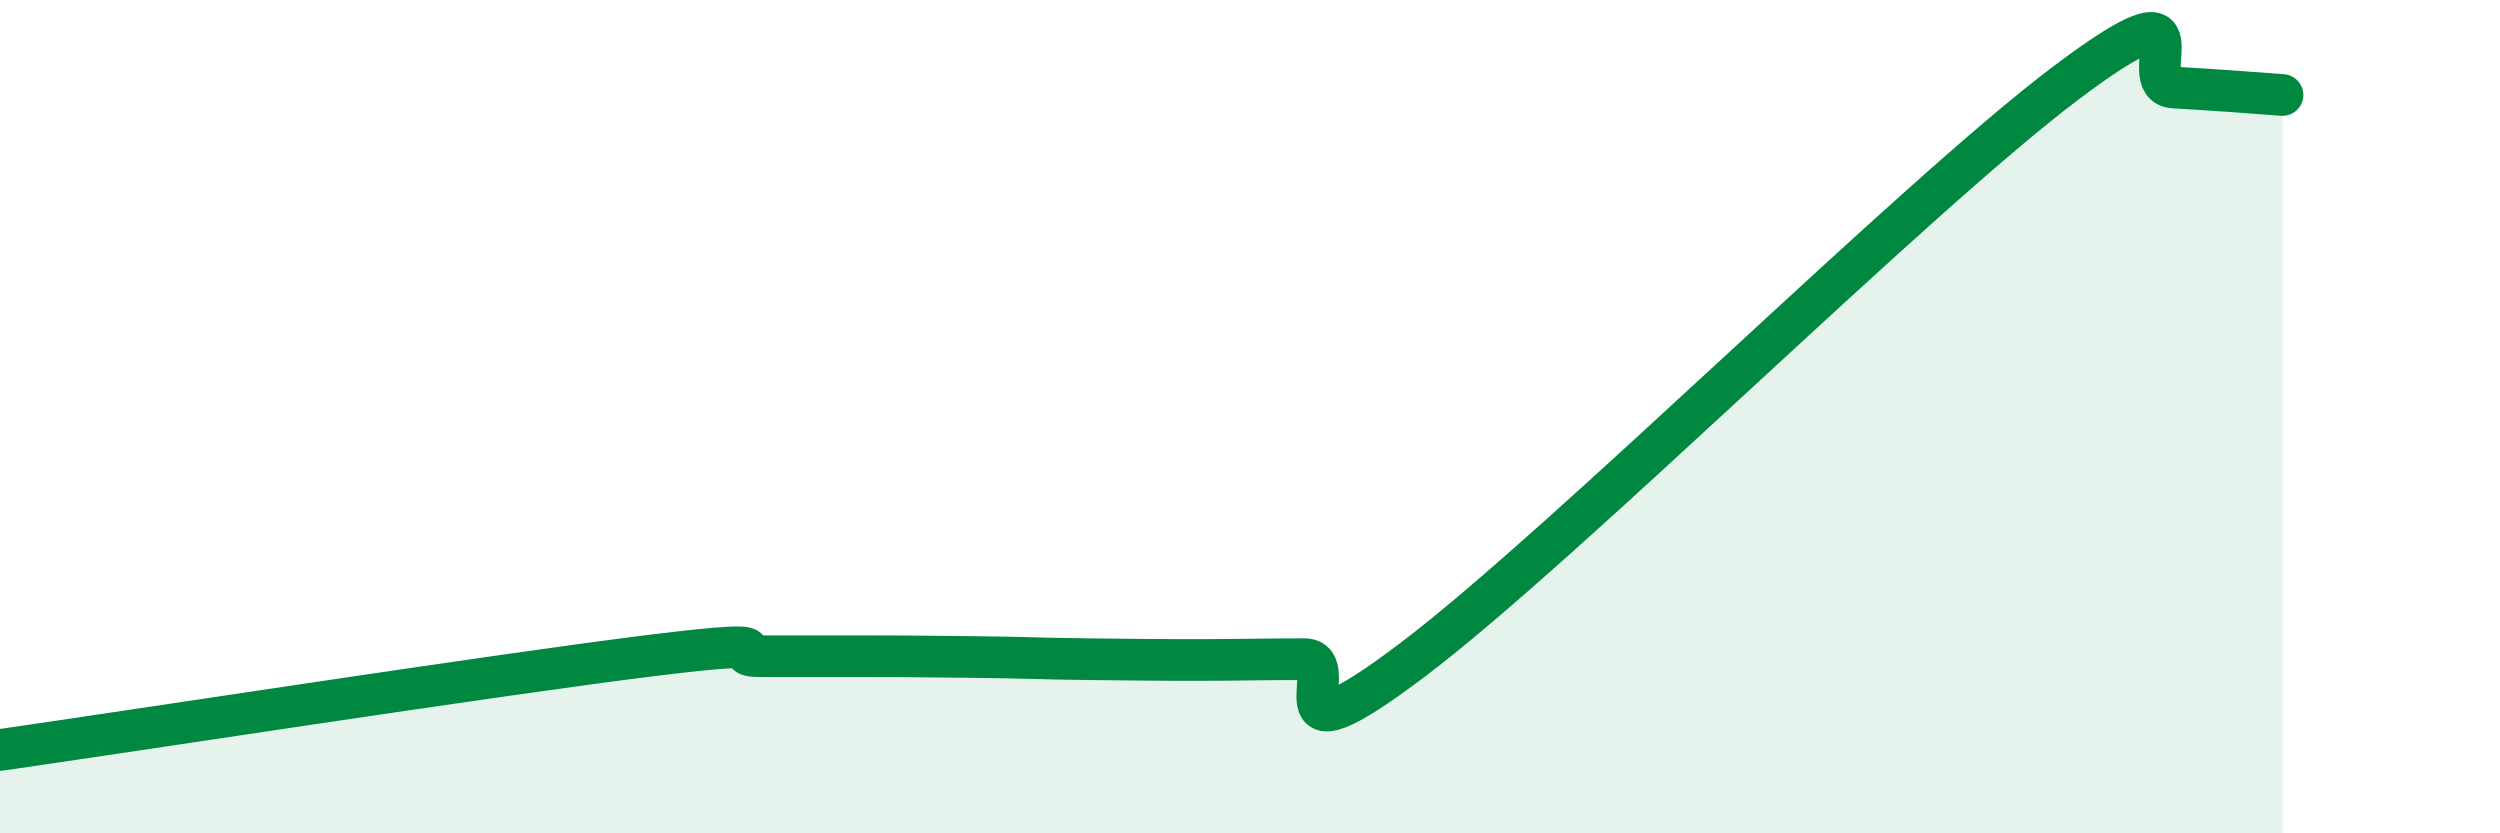 
    <svg width="60" height="20" viewBox="0 0 60 20" xmlns="http://www.w3.org/2000/svg">
      <path
        d="M 0,18 C 3.13,17.55 12,16.18 15.65,15.73 C 19.3,15.28 17.22,15.75 18.26,15.75 C 19.3,15.75 19.83,15.75 20.87,15.75 C 21.91,15.75 22.44,15.76 23.48,15.77 C 24.52,15.78 25.05,15.81 26.09,15.82 C 27.13,15.83 27.66,15.84 28.7,15.84 C 29.74,15.84 30.26,15.82 31.3,15.82 C 32.34,15.82 30.26,18.59 33.91,15.83 C 37.56,13.07 45.92,4.75 49.57,2 C 53.22,-0.75 51.13,2.04 52.17,2.1 C 53.21,2.16 54.26,2.24 54.78,2.28L54.78 20L0 20Z"
        fill="#008740"
        opacity="0.1"
        stroke-linecap="round"
        stroke-linejoin="round"
      />
      <path
        d="M 0,18 C 3.13,17.55 12,16.18 15.65,15.73 C 19.3,15.28 17.22,15.75 18.26,15.75 C 19.3,15.75 19.83,15.75 20.87,15.75 C 21.91,15.75 22.44,15.76 23.48,15.77 C 24.52,15.78 25.05,15.81 26.09,15.82 C 27.13,15.83 27.66,15.84 28.7,15.84 C 29.74,15.84 30.26,15.82 31.3,15.82 C 32.34,15.82 30.26,18.59 33.91,15.83 C 37.56,13.07 45.92,4.75 49.57,2 C 53.22,-0.75 51.13,2.04 52.17,2.1 C 53.21,2.16 54.26,2.24 54.78,2.28"
        stroke="#008740"
        stroke-width="1"
        fill="none"
        stroke-linecap="round"
        stroke-linejoin="round"
      />
    </svg>
  